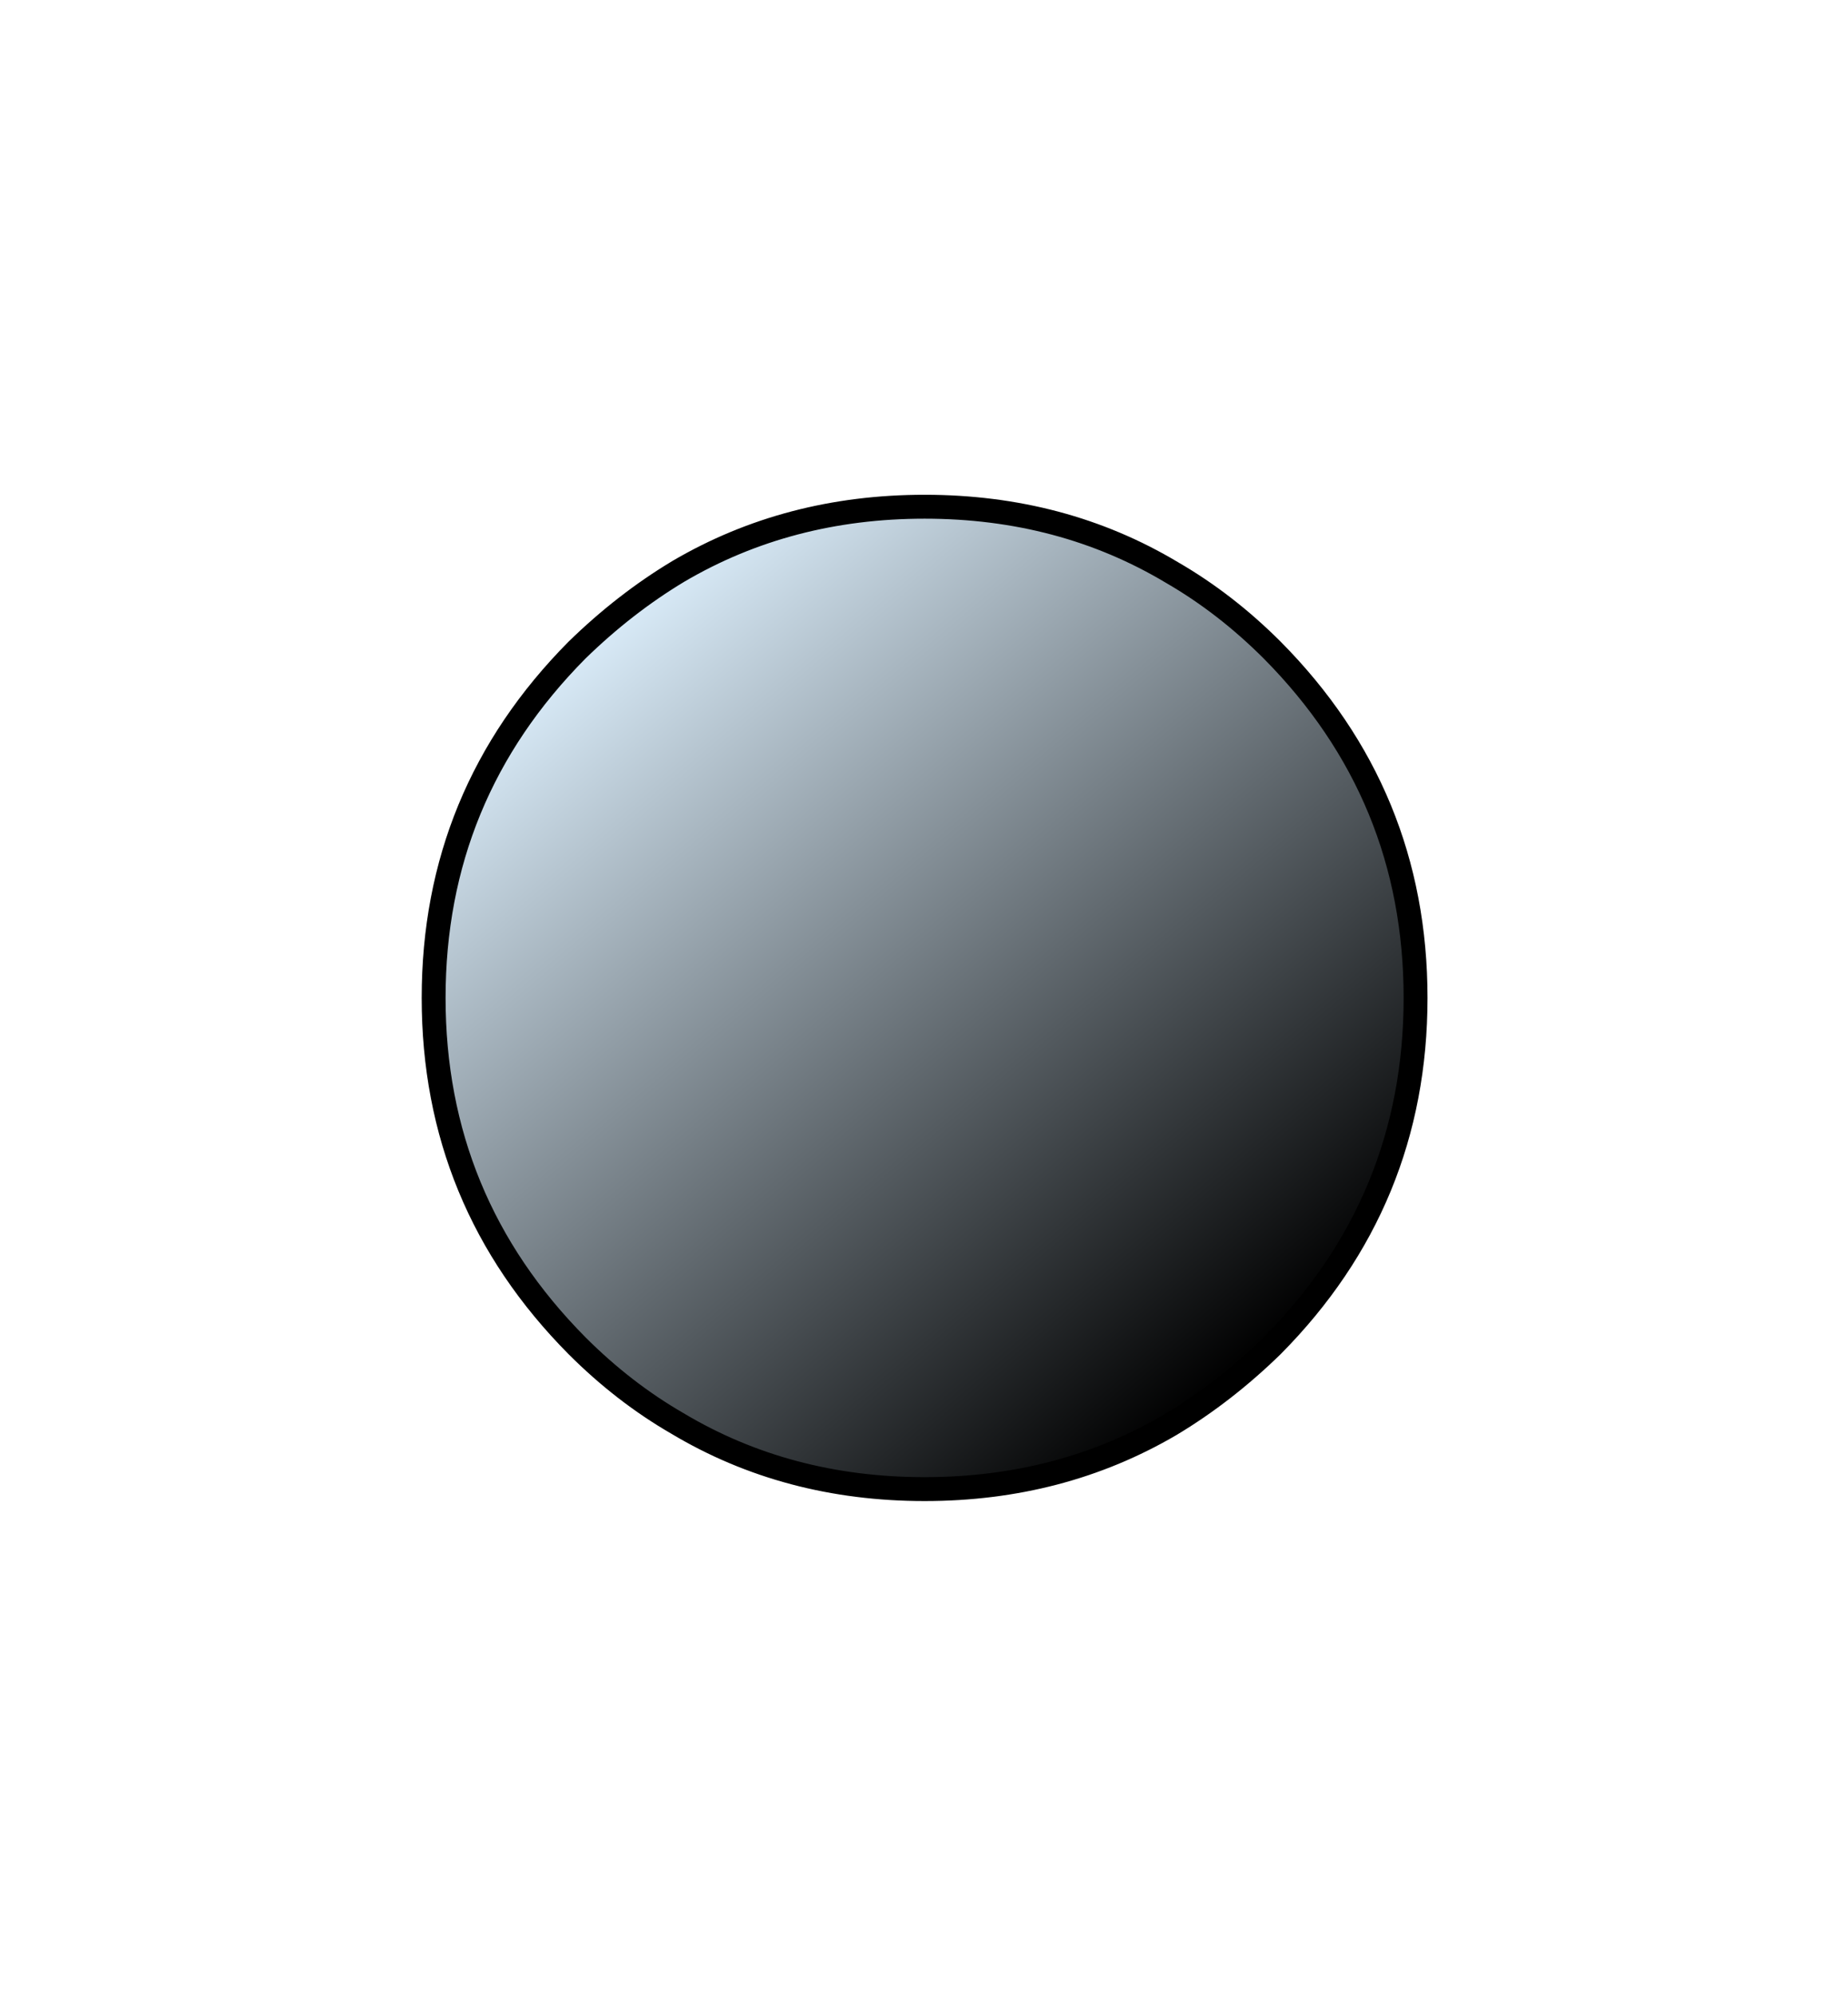 <?xml version="1.0" encoding="UTF-8" standalone="no"?>
<svg xmlns:xlink="http://www.w3.org/1999/xlink" height="83.5px" width="77.35px" xmlns="http://www.w3.org/2000/svg">
  <g transform="matrix(1.0, 0.0, 0.0, 1.0, 38.7, 41.3)">
    <path d="M-20.55 0.45 L-20.55 0.45 Q-20.55 8.95 -14.55 15.0 -12.6 16.95 -10.35 18.25 -5.75 21.0 0.0 21.0 5.7 21.0 10.3 18.3 12.55 16.95 14.55 15.0 20.55 8.95 20.55 0.45 20.55 -8.05 14.55 -14.1 12.6 -16.05 10.35 -17.35 5.75 -20.1 0.0 -20.1 -5.7 -20.1 -10.3 -17.4 -12.55 -16.05 -14.55 -14.1 -20.55 -8.05 -20.55 0.45" fill="url(#gradient0)" fill-rule="evenodd" stroke="none">
      <animate attributeName="d" dur="2s" repeatCount="indefinite" values="M-20.55 0.45 L-20.55 0.45 Q-20.55 8.95 -14.55 15.0 -12.6 16.95 -10.35 18.25 -5.75 21.0 0.0 21.0 5.7 21.0 10.3 18.3 12.55 16.95 14.55 15.0 20.55 8.95 20.55 0.45 20.55 -8.05 14.55 -14.1 12.6 -16.05 10.35 -17.35 5.75 -20.1 0.0 -20.1 -5.7 -20.1 -10.3 -17.4 -12.55 -16.05 -14.55 -14.1 -20.55 -8.05 -20.55 0.45;M-38.2 16.7 L-38.1 16.8 Q-25.65 26.15 -13.25 35.5 -9.15 38.6 -5.05 41.7 4.6 37.6 14.2 33.55 23.7 29.5 33.2 25.45 33.85 20.25 34.5 15.05 36.35 -0.45 38.15 -15.9 25.7 -25.25 13.3 -34.6 9.2 -37.7 5.1 -40.8 -4.5 -36.7 -14.05 -32.65 -23.6 -28.6 -33.15 -24.55 -33.8 -19.4 -34.4 -14.25 -36.3 1.25 -38.2 16.7"/>
    </path>
    <path d="M-20.55 0.45 Q-20.55 -8.05 -14.55 -14.1 -12.55 -16.05 -10.3 -17.4 -5.7 -20.1 0.0 -20.1 5.75 -20.1 10.35 -17.35 12.6 -16.05 14.55 -14.1 20.55 -8.05 20.55 0.45 20.55 8.95 14.55 15.0 12.55 16.95 10.3 18.3 5.7 21.0 0.0 21.0 -5.75 21.0 -10.35 18.25 -12.6 16.95 -14.55 15.0 -20.55 8.95 -20.55 0.45 -20.55 -8.05 -14.55 -14.1 -12.55 -16.05 -10.3 -17.4 -5.7 -20.1 0.0 -20.1 5.75 -20.1 10.35 -17.35 12.6 -16.05 14.55 -14.1 20.55 -8.05 20.55 0.45 20.55 8.95 14.55 15.0 12.55 16.95 10.3 18.3 5.7 21.0 0.0 21.0 -5.75 21.0 -10.35 18.25 -12.6 16.95 -14.55 15.0 -20.55 8.95 -20.55 0.45 L-20.55 0.45" fill="none" stroke="#000000" stroke-linecap="round" stroke-linejoin="round" stroke-width="1.0">
      <animate attributeName="stroke" dur="2s" repeatCount="indefinite" values="#000000;#000001"/>
      <animate attributeName="stroke-width" dur="2s" repeatCount="indefinite" values="1.0;1.0"/>
      <animate attributeName="fill-opacity" dur="2s" repeatCount="indefinite" values="1.0;1.0"/>
      <animate attributeName="d" dur="2s" repeatCount="indefinite" values="M-20.55 0.45 Q-20.55 -8.05 -14.55 -14.1 -12.55 -16.05 -10.3 -17.4 -5.7 -20.1 0.0 -20.1 5.75 -20.1 10.35 -17.35 12.6 -16.05 14.55 -14.1 20.55 -8.05 20.55 0.45 20.55 8.95 14.55 15.0 12.55 16.95 10.3 18.3 5.7 21.0 0.0 21.0 -5.75 21.0 -10.35 18.25 -12.6 16.95 -14.55 15.0 -20.55 8.95 -20.55 0.45 -20.55 -8.05 -14.55 -14.1 -12.55 -16.05 -10.3 -17.4 -5.7 -20.1 0.0 -20.1 5.75 -20.1 10.35 -17.35 12.6 -16.05 14.55 -14.1 20.55 -8.05 20.55 0.45 20.55 8.95 14.55 15.0 12.55 16.95 10.3 18.3 5.7 21.0 0.0 21.0 -5.75 21.0 -10.35 18.25 -12.6 16.95 -14.55 15.0 -20.55 8.95 -20.55 0.45 L-20.55 0.45;M-38.2 16.7 Q-36.3 1.25 -34.4 -14.25 -33.8 -19.4 -33.15 -24.55 -23.6 -28.6 -14.05 -32.65 -4.5 -36.7 5.1 -40.8 9.2 -37.7 13.3 -34.6 25.7 -25.25 38.15 -15.9 36.35 -0.45 34.5 15.05 33.85 20.25 33.2 25.45 23.7 29.5 14.2 33.55 4.6 37.6 -5.05 41.7 -9.15 38.6 -13.25 35.5 -25.65 26.15 -38.1 16.8 -36.3 1.25 -34.4 -14.25 -33.8 -19.4 -33.15 -24.55 -23.6 -28.6 -14.05 -32.65 -4.5 -36.7 5.1 -40.8 9.2 -37.7 13.3 -34.6 25.7 -25.25 38.15 -15.9 36.35 -0.45 34.5 15.05 33.85 20.25 33.2 25.45 23.7 29.5 14.2 33.55 4.6 37.6 -5.05 41.7 -9.15 38.6 -13.25 35.5 -25.65 26.15 -38.1 16.8 L-38.2 16.7"/>
    </path>
  </g>
  <defs>
    <linearGradient gradientTransform="matrix(0.016, 0.019, 0.019, -0.016, 0.0, 0.45)" gradientUnits="userSpaceOnUse" id="gradient0" spreadMethod="pad" x1="-819.2" x2="819.2">
      <animateTransform additive="replace" attributeName="gradientTransform" dur="2s" from="1" repeatCount="indefinite" to="1" type="scale"/>
      <animateTransform additive="sum" attributeName="gradientTransform" dur="2s" from="0.0 0.45" repeatCount="indefinite" to="0.0 0.45" type="translate"/>
      <animateTransform additive="sum" attributeName="gradientTransform" dur="2s" from="49.985" repeatCount="indefinite" to="46.993" type="rotate"/>
      <animateTransform additive="sum" attributeName="gradientTransform" dur="2s" from="0.025 -0.025" repeatCount="indefinite" to="0.05 -0.048" type="scale"/>
      <animateTransform additive="sum" attributeName="gradientTransform" dur="2s" from="0.0" repeatCount="indefinite" to="0.004" type="skewX"/>
      <stop offset="0.0" stop-color="#d8eaf7">
        <animate attributeName="offset" dur="2s" repeatCount="indefinite" values="0.0;0.0"/>
        <animate attributeName="stop-color" dur="2s" repeatCount="indefinite" values="#d8eaf7;#9ccaec"/>
        <animate attributeName="stop-opacity" dur="2s" repeatCount="indefinite" values="1.0;1.0"/>
      </stop>
      <stop offset="1.0" stop-color="#000000">
        <animate attributeName="offset" dur="2s" repeatCount="indefinite" values="1.0;1.0"/>
        <animate attributeName="stop-color" dur="2s" repeatCount="indefinite" values="#000000;#000001"/>
        <animate attributeName="stop-opacity" dur="2s" repeatCount="indefinite" values="1.0;1.0"/>
      </stop>
    </linearGradient>
  </defs>
</svg>
